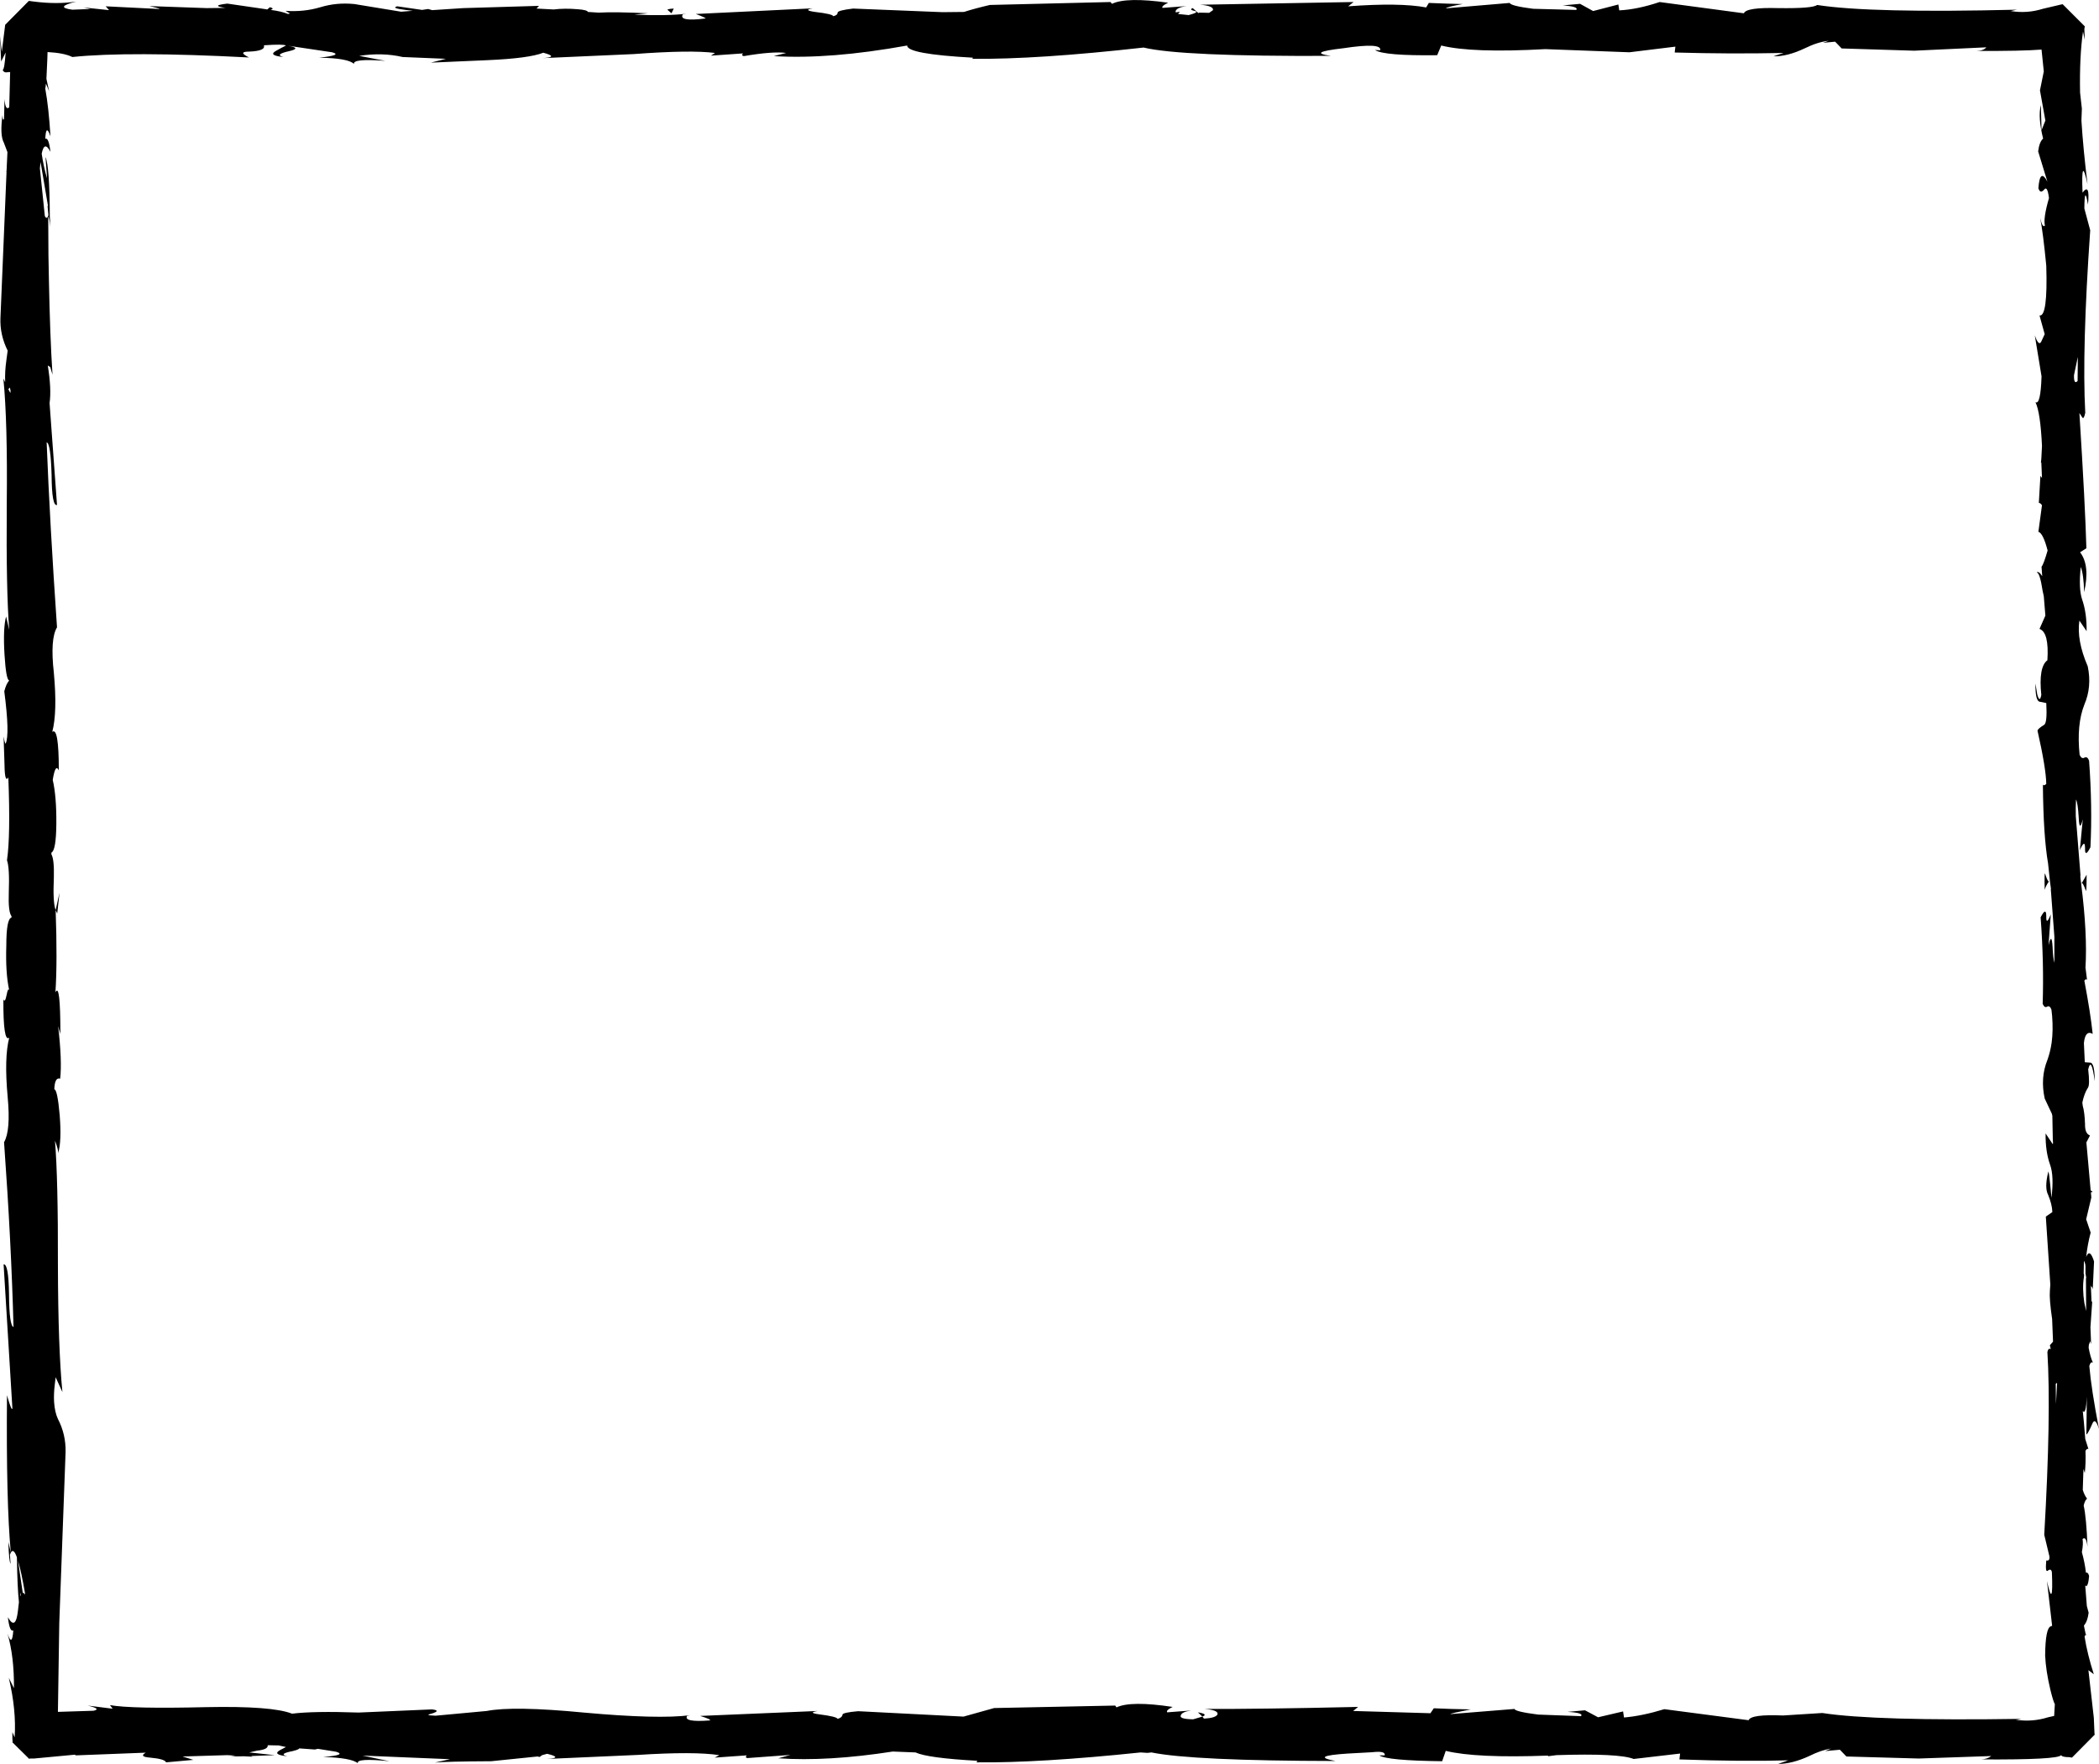 <?xml version="1.0" encoding="UTF-8" standalone="no"?>
<svg xmlns:xlink="http://www.w3.org/1999/xlink" height="391.4px" width="465.75px" xmlns="http://www.w3.org/2000/svg">
  <g transform="matrix(1.0, 0.0, 0.0, 1.0, -0.65, -1.15)">
    <path d="M454.45 195.05 Q455.05 196.9 455.3 196.7 454.55 197.8 454.35 198.6 454.25 194.4 454.45 195.05 M461.7 80.35 L460.85 84.4 Q460.8 86.55 461.65 85.7 L461.7 80.35 M453.3 21.2 L454.15 17.0 453.65 12.15 Q449.3 12.5 439.25 12.45 440.8 12.4 441.4 11.65 L425.4 12.4 409.3 11.9 407.85 10.4 405.15 10.65 406.4 10.2 Q404.0 10.45 401.05 11.9 397.25 13.7 394.15 13.65 L396.4 12.9 Q384.5 13.15 372.25 12.8 L372.4 11.5 362.2 12.75 343.55 12.05 Q327.25 12.95 320.45 11.25 L319.55 13.4 Q307.7 13.55 305.75 12.25 L306.9 12.3 Q307.35 10.55 298.75 11.85 290.45 12.8 296.0 13.55 262.75 13.7 254.4 11.7 230.85 14.35 216.4 14.2 L216.55 13.95 Q201.85 13.15 201.95 11.25 184.8 14.35 172.35 13.6 L175.1 12.9 Q172.15 12.5 165.7 13.6 165.1 13.5 165.5 13.0 L158.4 13.5 159.3 12.9 Q153.9 12.2 141.25 13.15 L121.05 14.05 Q124.75 13.8 121.2 12.85 118.05 14.1 108.8 14.5 L96.25 15.05 99.6 14.2 90.0 13.8 Q85.45 12.75 80.35 13.55 L86.15 14.65 Q78.85 14.1 79.2 15.35 77.95 14.05 71.45 13.95 76.75 13.4 74.35 12.75 L64.6 11.3 Q67.65 11.85 64.8 12.5 61.45 13.25 63.55 13.8 60.0 13.45 61.95 12.4 63.0 11.8 64.1 11.25 63.55 10.9 59.2 11.2 59.65 12.45 55.95 12.6 53.3 12.6 55.9 13.9 29.15 12.5 16.7 13.8 14.9 12.9 11.2 12.7 L11.15 14.3 10.95 18.65 11.55 21.4 10.85 19.7 10.7 20.85 Q11.45 24.9 11.85 31.4 10.85 28.5 10.7 31.95 11.45 31.55 11.85 34.85 10.5 32.25 9.9 35.25 10.35 38.3 11.1 40.75 L10.75 36.0 Q11.65 38.0 11.7 49.25 L11.75 49.9 11.8 51.55 Q11.6 49.25 11.35 49.25 L11.4 57.8 11.5 63.15 Q11.75 76.0 12.3 84.3 L11.8 82.6 11.25 82.25 Q12.1 87.45 11.65 90.6 L13.3 113.2 Q12.15 113.55 12.1 106.6 11.9 99.5 11.0 99.3 11.7 117.2 13.3 140.35 11.75 142.9 12.6 150.45 13.4 159.15 12.25 163.55 13.7 162.4 13.7 172.1 12.95 170.45 12.35 174.2 13.2 177.85 13.15 183.95 13.1 189.85 12.05 190.35 L12.05 190.7 Q12.7 191.8 12.6 195.85 12.35 201.45 13.0 203.1 13.4 214.6 12.95 221.35 14.05 219.0 14.05 230.6 L13.55 228.85 Q14.45 236.6 14.0 240.5 12.8 240.1 12.7 242.85 13.4 242.95 13.9 248.65 14.35 254.4 13.55 257.05 13.65 256.35 12.85 254.25 13.55 262.8 13.5 281.95 13.55 300.35 14.5 310.05 L13.0 306.75 12.8 308.4 Q12.55 310.5 12.65 312.2 12.8 314.5 13.5 316.0 15.3 319.45 15.2 323.4 L13.8 361.35 13.5 381.0 21.4 380.75 Q23.25 380.35 20.1 379.6 L25.65 380.3 25.05 379.5 Q29.8 380.35 46.35 379.95 61.0 379.65 65.45 381.4 70.3 380.8 80.2 381.15 L96.5 380.45 Q98.65 380.7 96.4 381.4 94.65 381.75 97.3 381.85 L108.65 380.8 Q114.55 379.65 130.15 381.15 146.65 382.65 153.75 381.75 L153.1 381.9 Q152.3 383.35 158.15 382.9 158.6 382.7 156.0 381.9 L182.1 380.8 Q179.75 381.2 182.45 381.55 186.35 382.05 186.5 382.55 187.5 382.3 187.6 381.6 187.65 381.15 191.05 380.85 L214.45 382.05 221.25 380.15 248.1 379.6 248.4 380.0 Q251.6 378.5 260.85 379.9 259.3 380.65 259.65 381.1 L264.95 380.7 Q262.85 381.0 262.65 381.8 262.3 382.6 265.4 382.65 L267.45 382.05 267.8 382.5 Q270.45 382.35 270.8 381.55 271.05 380.6 267.95 380.35 279.8 380.4 302.0 379.9 L300.9 380.8 318.05 381.3 318.8 380.2 322.6 380.35 327.0 380.45 Q322.6 381.3 322.45 381.5 L336.7 380.35 Q336.85 380.95 341.95 381.6 L351.45 381.95 Q352.15 381.2 348.45 381.0 L352.35 380.65 355.25 382.2 360.8 380.9 361.0 382.25 Q365.05 381.9 369.95 380.4 L388.65 382.85 Q389.15 381.5 396.3 381.8 L405.0 381.25 Q416.7 383.05 449.3 382.55 L447.95 382.75 Q451.6 383.3 455.1 382.2 L456.45 381.9 456.6 379.3 Q456.25 378.7 455.6 376.05 454.6 371.85 454.45 368.5 454.5 362.3 455.75 362.0 L456.0 361.9 454.85 351.95 Q456.3 358.55 455.95 350.05 455.8 349.05 455.0 349.7 454.45 350.1 454.7 347.4 455.5 347.6 455.4 346.5 L454.25 341.7 Q455.8 315.0 454.95 301.15 455.15 300.2 455.7 300.5 L455.5 299.65 456.2 298.85 456.0 293.85 Q455.35 289.4 455.5 287.6 L455.6 286.2 454.6 271.1 456.05 270.1 Q456.0 268.4 455.1 266.25 454.3 264.7 455.1 261.35 455.25 260.05 455.85 266.95 456.45 262.1 455.55 259.6 454.5 256.7 454.55 252.65 L456.15 255.05 456.2 254.8 456.15 253.95 456.05 248.75 455.95 248.3 454.35 244.9 Q453.35 240.3 454.95 236.35 455.6 234.55 455.9 232.45 456.25 229.8 456.0 226.6 L455.85 225.2 Q455.5 224.2 454.9 224.5 454.35 224.9 453.9 223.9 454.2 214.85 453.45 204.7 454.7 202.25 454.7 204.5 454.65 206.65 455.7 204.05 L455.2 210.9 Q455.9 207.9 456.1 211.25 456.2 213.75 456.5 214.8 L456.5 209.0 455.7 198.4 455.75 198.45 455.65 197.7 455.5 196.6 455.45 196.7 455.5 196.55 455.1 192.75 Q454.05 186.65 453.95 175.25 454.15 175.6 454.7 175.1 454.65 171.65 452.75 163.25 452.9 162.8 454.2 162.0 454.95 161.6 454.7 157.15 L453.2 156.85 Q452.25 156.6 452.3 152.8 L452.7 155.25 Q453.25 157.2 453.6 155.35 452.95 149.15 454.95 147.65 455.35 141.45 453.2 140.7 L454.5 137.75 454.15 133.45 453.9 132.3 Q453.25 128.05 452.55 128.2 453.0 127.75 453.8 129.0 L453.65 126.9 Q454.1 126.4 455.0 123.3 454.0 119.45 452.95 119.15 L453.75 113.25 Q453.35 112.7 453.05 112.75 L453.4 106.75 453.75 107.2 453.6 103.7 453.5 103.9 453.6 103.0 453.75 100.1 Q453.4 92.65 452.3 90.4 453.45 91.05 453.65 84.65 L452.15 75.55 Q453.1 78.3 453.7 76.7 L454.35 75.3 453.2 71.15 Q455.05 71.5 454.7 60.1 454.0 52.85 453.35 49.5 453.85 51.8 454.4 51.2 454.0 49.6 455.3 45.1 454.95 42.3 454.25 43.2 453.35 44.25 452.95 42.9 453.3 38.35 454.95 41.45 L452.9 34.75 Q453.15 32.65 454.0 31.9 452.8 27.1 453.5 24.45 L453.65 30.05 454.5 27.9 453.3 21.2 M463.15 7.6 L463.25 10.0 462.85 8.15 Q462.05 13.7 462.2 21.7 L462.6 25.25 462.5 27.9 Q462.9 34.3 463.85 42.0 462.4 35.35 462.75 43.9 464.45 41.6 463.95 46.55 463.2 42.05 463.15 47.4 L464.45 52.25 Q462.6 78.8 463.35 92.75 463.05 94.15 462.75 93.85 L462.05 92.8 Q463.35 113.4 463.6 122.8 L462.2 123.7 Q464.45 126.6 463.1 132.55 463.0 128.55 462.35 126.95 461.85 131.75 462.65 134.15 463.7 137.15 463.65 141.2 L462.05 138.85 Q461.4 143.2 463.9 149.0 464.85 153.55 463.15 157.5 461.4 161.95 462.1 168.65 462.55 169.65 463.2 169.25 463.85 168.95 464.2 169.95 464.95 180.1 464.5 189.15 463.25 191.6 463.3 189.35 463.3 187.2 462.15 189.8 L462.8 182.95 Q462.05 185.95 461.9 182.6 461.7 179.25 461.3 178.55 461.2 180.35 461.25 182.25 L462.3 195.45 462.25 195.45 462.3 196.15 462.45 197.25 462.55 197.15 462.45 197.3 Q463.85 208.4 463.4 215.85 L463.75 218.6 Q463.55 218.2 463.15 218.75 464.5 225.85 465.0 230.55 463.35 229.65 463.05 232.6 L463.25 236.85 464.55 236.95 Q465.45 237.2 465.45 241.05 464.7 235.45 464.0 238.45 464.4 241.85 463.95 242.5 463.15 243.7 462.7 245.8 L462.8 246.55 Q463.2 247.9 463.3 250.55 463.25 252.7 464.4 253.1 L463.6 254.65 464.55 265.3 465.0 265.6 464.6 265.75 464.7 266.85 463.55 271.7 464.55 274.65 Q463.85 277.3 463.55 280.05 464.35 278.05 465.3 281.05 L465.0 287.5 465.0 287.25 Q464.95 286.6 464.35 286.45 L464.6 286.6 464.75 290.05 464.9 289.9 464.5 295.65 464.65 299.4 464.45 298.75 464.15 299.55 464.1 300.2 Q464.5 302.35 465.05 303.5 464.55 303.2 464.25 304.25 464.7 309.45 466.4 318.25 465.55 315.5 464.9 317.1 463.95 319.3 463.6 319.45 L463.7 311.05 Q463.5 315.2 462.8 314.25 L463.05 316.75 463.35 320.45 464.05 322.65 Q463.65 322.55 463.4 323.1 463.5 325.75 463.25 328.0 L462.95 327.1 462.8 331.75 Q463.15 332.9 463.75 333.7 463.3 334.0 463.0 335.2 463.6 337.9 463.85 344.35 463.55 341.9 462.75 342.65 462.95 343.7 462.6 345.55 463.25 347.9 463.5 350.1 464.0 350.0 464.2 350.85 464.05 352.7 463.7 353.0 L463.65 353.2 463.6 353.05 463.35 353.0 463.7 357.5 464.1 359.0 Q463.85 360.95 463.05 361.85 L463.45 363.8 463.2 364.3 Q463.8 368.15 465.25 372.65 L464.05 371.75 465.25 382.3 465.4 385.8 465.45 386.05 460.4 391.15 459.8 391.05 Q458.2 391.05 458.0 390.6 457.35 391.65 440.25 391.55 441.55 391.5 442.5 390.8 L426.4 391.35 410.35 390.9 408.9 389.4 405.6 389.7 406.95 389.15 Q404.8 389.45 402.1 390.8 398.3 392.55 395.2 392.55 L397.45 391.75 Q387.45 392.05 373.3 391.55 L373.45 390.25 363.15 391.45 Q359.9 390.15 346.0 390.6 L344.1 390.85 344.2 390.7 Q328.15 391.3 321.45 389.65 L320.65 391.95 Q308.35 391.8 306.7 390.65 L307.9 390.65 Q308.15 389.6 305.15 389.95 L299.7 390.25 Q291.15 390.8 297.0 391.9 265.2 391.85 256.15 390.0 L255.25 390.1 253.75 390.0 Q231.25 392.35 217.35 392.2 L217.5 391.85 Q206.5 391.25 203.8 390.0 L198.75 389.8 Q184.25 392.05 173.35 391.3 L176.05 390.55 166.5 391.25 Q165.9 391.15 166.35 390.65 L159.25 391.15 160.25 390.6 Q154.75 389.75 142.2 390.55 L121.9 391.45 Q125.75 391.2 122.05 390.3 L120.95 390.6 120.4 391.0 119.9 390.9 109.65 391.95 Q99.8 392.0 97.15 392.25 L100.5 391.5 90.75 391.1 81.1 390.7 87.05 391.95 Q79.65 391.2 80.05 392.4 78.65 391.2 72.35 391.0 77.65 390.6 75.25 389.85 L71.2 389.2 70.5 389.35 67.05 389.1 Q67.0 389.35 65.6 389.7 62.25 390.35 64.45 390.85 60.9 390.5 62.85 389.45 L64.1 388.8 62.5 388.45 60.05 388.4 Q60.2 389.35 57.7 389.6 L55.95 390.0 61.65 390.6 56.35 390.8 56.7 390.95 54.8 390.85 51.8 390.9 53.0 390.7 51.05 390.6 41.15 390.9 43.55 391.65 37.5 392.2 Q37.25 391.45 33.95 391.15 31.4 390.95 33.0 390.05 L17.5 390.65 17.25 390.5 8.2 391.35 7.25 391.35 7.15 391.45 3.4 387.75 3.45 387.55 3.4 387.05 3.4 385.5 3.9 386.65 Q4.3 380.6 2.6 373.45 L3.75 375.75 Q3.8 368.65 2.3 363.6 3.35 366.7 3.6 362.9 2.8 363.4 2.4 360.0 4.15 363.1 4.65 358.4 L4.85 356.65 Q4.5 353.45 4.4 346.7 3.65 344.6 3.05 345.65 2.0 334.6 2.2 310.75 3.25 314.45 3.4 313.65 L1.45 281.7 Q2.55 281.5 2.65 288.3 2.7 295.35 3.65 295.6 3.15 276.75 1.55 254.6 3.05 252.0 2.35 244.55 1.55 235.8 2.7 231.4 1.35 232.55 1.4 222.9 1.75 223.75 2.1 222.0 2.45 220.15 2.7 220.9 1.85 217.1 2.05 211.0 2.05 205.0 3.2 204.75 L3.2 204.45 Q2.45 203.45 2.6 199.25 2.8 193.65 2.2 192.05 3.0 186.65 2.5 173.65 1.7 175.0 1.65 170.8 L1.45 164.55 Q1.75 166.25 1.9 166.15 2.85 164.15 1.6 154.55 2.05 152.8 2.7 152.15 2.0 152.05 1.65 146.4 1.3 140.6 2.0 137.95 L2.7 140.9 Q2.0 132.3 2.15 113.1 2.35 94.7 1.4 85.15 L1.8 85.95 Q1.7 83.65 2.05 81.2 L2.35 78.95 Q0.6 75.45 0.75 71.7 L2.1 39.35 2.05 39.2 2.1 39.15 2.3 34.9 1.5 32.8 Q0.6 31.15 1.2 26.7 1.25 28.1 1.55 27.55 L1.65 23.1 Q1.85 25.8 2.7 24.95 L2.9 17.15 2.5 17.15 Q1.5 17.4 1.25 16.65 1.65 16.55 1.9 12.8 L0.9 14.8 0.65 9.15 1.05 12.65 1.8 6.65 7.05 1.35 8.2 1.5 Q13.25 2.15 17.55 1.5 12.6 2.75 16.7 3.3 L20.7 3.15 19.15 2.8 24.85 3.4 24.1 2.55 36.1 3.15 Q35.85 2.95 33.8 2.5 L46.5 2.95 50.7 2.9 Q47.15 2.4 51.1 1.95 L59.35 3.15 59.95 3.25 60.55 2.75 Q61.65 3.05 60.7 3.35 63.1 3.65 64.55 4.25 L65.0 4.15 64.0 3.55 Q68.05 3.85 71.75 2.75 75.35 1.65 79.3 2.05 L89.65 3.75 92.25 3.55 90.6 3.35 Q87.3 2.95 88.8 2.55 L94.3 3.35 95.65 3.15 96.55 3.4 103.45 2.95 120.25 2.45 119.7 3.05 123.5 3.25 Q125.95 2.95 128.85 3.2 130.95 3.35 131.1 3.8 L133.45 3.95 Q137.25 3.75 144.4 4.1 L141.4 4.4 Q148.75 4.7 152.9 4.2 L152.15 4.35 Q151.2 6.0 157.2 5.25 157.4 5.15 155.05 4.25 L181.0 3.0 Q178.7 3.4 181.5 3.8 185.4 4.25 185.55 4.75 186.55 4.5 186.5 3.95 186.55 3.45 189.95 3.05 L209.8 3.85 214.5 3.8 214.55 3.8 Q217.05 3.0 220.3 2.25 L247.05 1.6 247.4 2.0 Q250.55 0.45 259.85 1.75 258.3 2.5 258.6 2.9 L263.95 2.5 Q261.75 2.8 261.5 3.65 L261.55 3.9 262.45 3.75 262.05 4.25 264.4 4.5 Q266.85 3.85 265.8 3.6 264.4 3.3 265.3 2.95 L266.55 4.05 266.75 3.95 268.95 4.0 269.8 3.4 Q270.0 2.45 266.95 2.2 L301.0 1.6 299.8 2.55 Q311.25 1.7 317.1 2.8 L317.7 1.8 321.6 1.95 325.2 2.05 Q321.6 2.7 321.5 3.0 L335.65 1.8 Q335.8 2.45 340.85 3.1 L350.4 3.35 Q351.05 2.6 347.4 2.35 L351.25 2.0 354.15 3.6 359.75 2.15 359.95 3.45 Q364.0 3.25 368.9 1.6 L387.6 4.1 Q388.1 2.75 395.25 2.95 402.9 3.05 403.85 2.25 415.65 4.1 448.2 3.3 L446.8 3.6 Q450.45 4.2 453.95 3.1 L458.0 2.15 458.25 2.1 458.35 2.1 463.15 6.9 463.25 7.0 463.15 7.6 M462.55 197.15 L463.65 195.25 Q463.65 199.55 463.45 198.7 462.8 196.9 462.55 197.15 M463.4 282.2 Q463.4 281.5 463.05 280.9 L463.0 283.8 463.1 284.0 463.05 284.55 Q462.65 287.0 463.15 290.25 L463.55 292.05 463.5 284.65 463.6 284.9 463.4 283.7 463.4 282.25 463.4 282.2 M2.95 88.35 L3.0 87.9 2.85 87.15 2.5 87.5 2.95 88.35 M10.6 49.1 Q11.05 49.95 11.4 48.9 L11.2 46.85 11.3 46.85 9.65 37.1 9.5 38.5 10.6 49.1 M150.15 3.05 L149.65 4.1 148.9 3.45 Q148.35 3.15 150.15 3.05 M463.5 364.2 L463.45 363.8 463.55 363.7 463.5 364.2 M457.1 308.0 L456.8 308.2 456.85 312.7 457.1 308.0 M13.0 203.1 L13.85 199.25 13.35 203.85 13.0 203.1 M266.45 381.1 Q268.85 381.5 267.45 382.05 L266.45 381.1 M5.2 355.35 L5.3 355.05 5.15 354.5 5.2 355.35 M4.65 347.5 L5.7 354.6 Q5.95 354.55 6.25 355.0 5.4 349.9 4.65 347.5 M2.5 343.3 L3.05 345.65 2.85 346.1 3.0 348.1 Q2.65 347.8 2.5 343.3" fill="#000000" fill-rule="evenodd" stroke="none"/>
  </g>
</svg>
